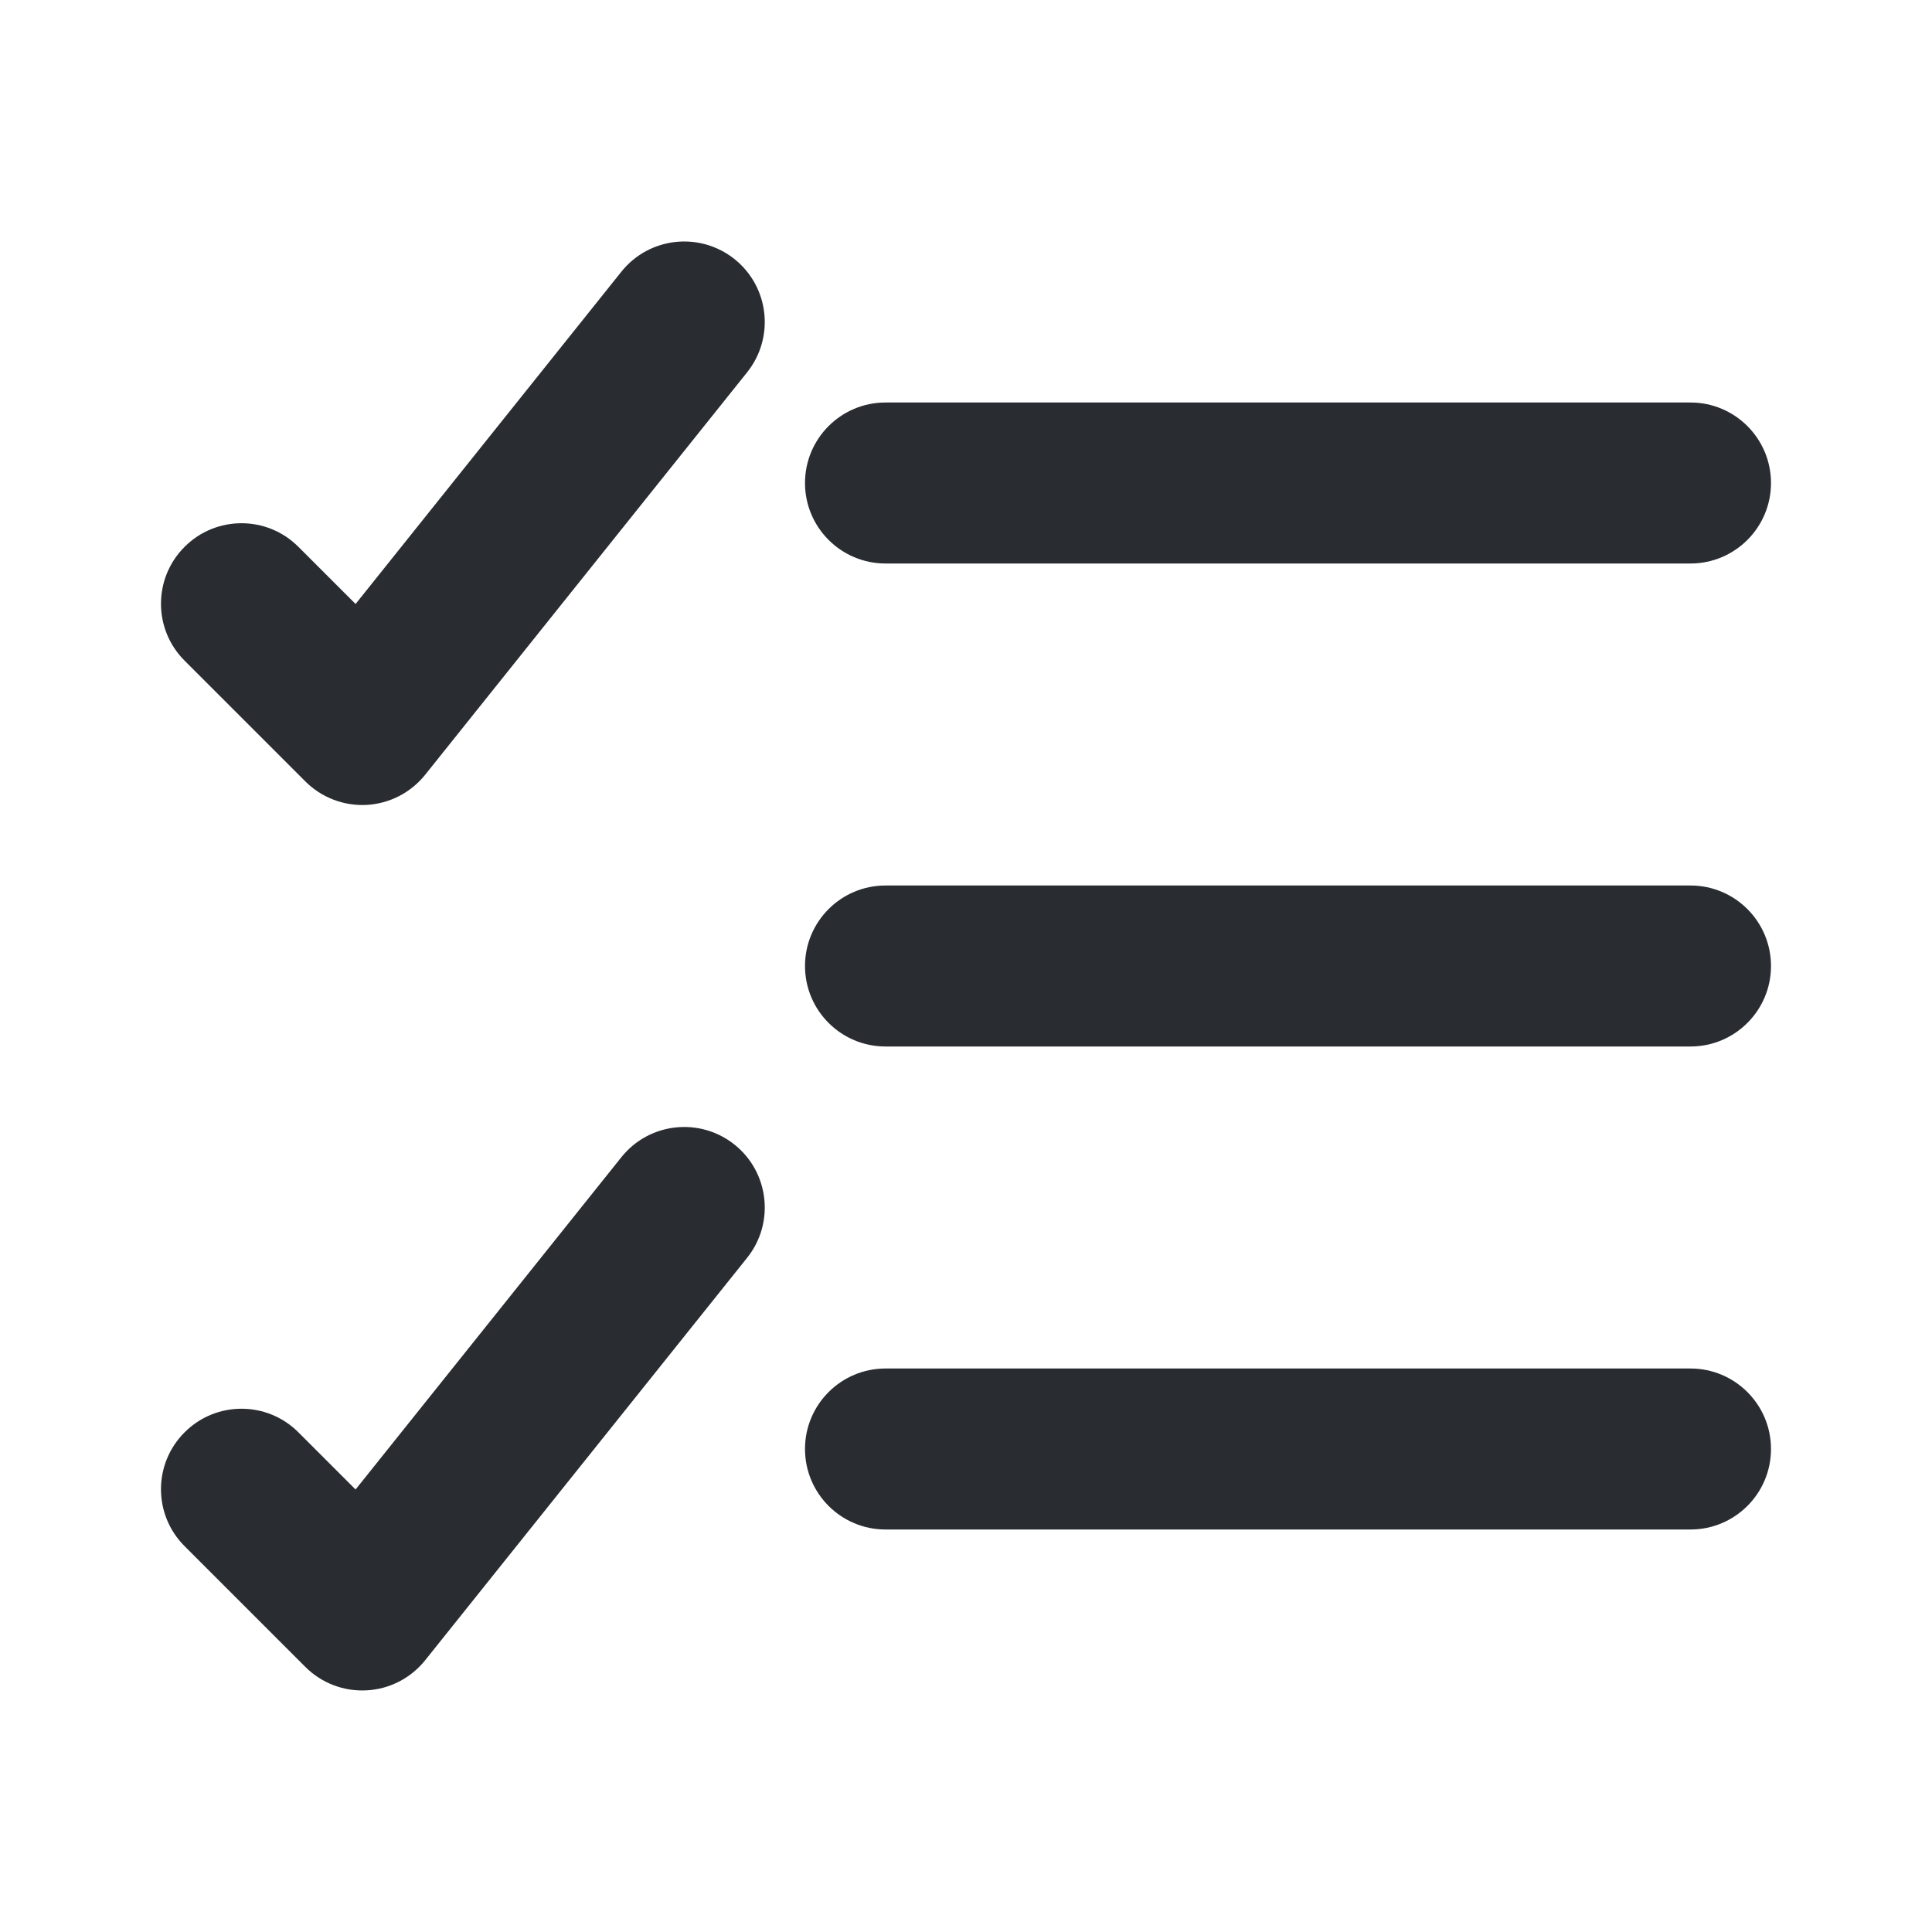 <svg width="24" height="24" viewBox="0 0 24 24" fill="none" xmlns="http://www.w3.org/2000/svg">
<path fill-rule="evenodd" clip-rule="evenodd" d="M10 6C10 5.448 10.448 5 11 5H21C21.552 5 22 5.448 22 6C22 6.552 21.552 7 21 7H11C10.448 7 10 6.552 10 6Z" fill="#292D32"/>
<path fill-rule="evenodd" clip-rule="evenodd" d="M10 12C10 11.448 10.448 11 11 11H21C21.552 11 22 11.448 22 12C22 12.552 21.552 13 21 13H11C10.448 13 10 12.552 10 12Z" fill="#292D32"/>
<path fill-rule="evenodd" clip-rule="evenodd" d="M10 18C10 17.448 10.448 17 11 17H21C21.552 17 22 17.448 22 18C22 18.552 21.552 19 21 19H11C10.448 19 10 18.552 10 18Z" fill="#292D32"/>
<path fill-rule="evenodd" clip-rule="evenodd" d="M9.125 3.219C9.556 3.564 9.626 4.193 9.281 4.625L5.281 9.625C5.103 9.847 4.839 9.983 4.555 9.999C4.271 10.014 3.994 9.908 3.793 9.707L2.293 8.207C1.902 7.817 1.902 7.183 2.293 6.793C2.683 6.402 3.317 6.402 3.707 6.793L4.417 7.503L7.719 3.375C8.064 2.944 8.693 2.874 9.125 3.219Z" fill="#292D32"/>
<path fill-rule="evenodd" clip-rule="evenodd" d="M9.125 14.219C9.556 14.564 9.626 15.194 9.281 15.625L5.281 20.625C5.103 20.847 4.839 20.983 4.555 20.998C4.271 21.014 3.994 20.908 3.793 20.707L2.293 19.207C1.902 18.817 1.902 18.183 2.293 17.793C2.683 17.402 3.317 17.402 3.707 17.793L4.417 18.503L7.719 14.375C8.064 13.944 8.693 13.874 9.125 14.219Z" fill="#292D32"/>
</svg>
